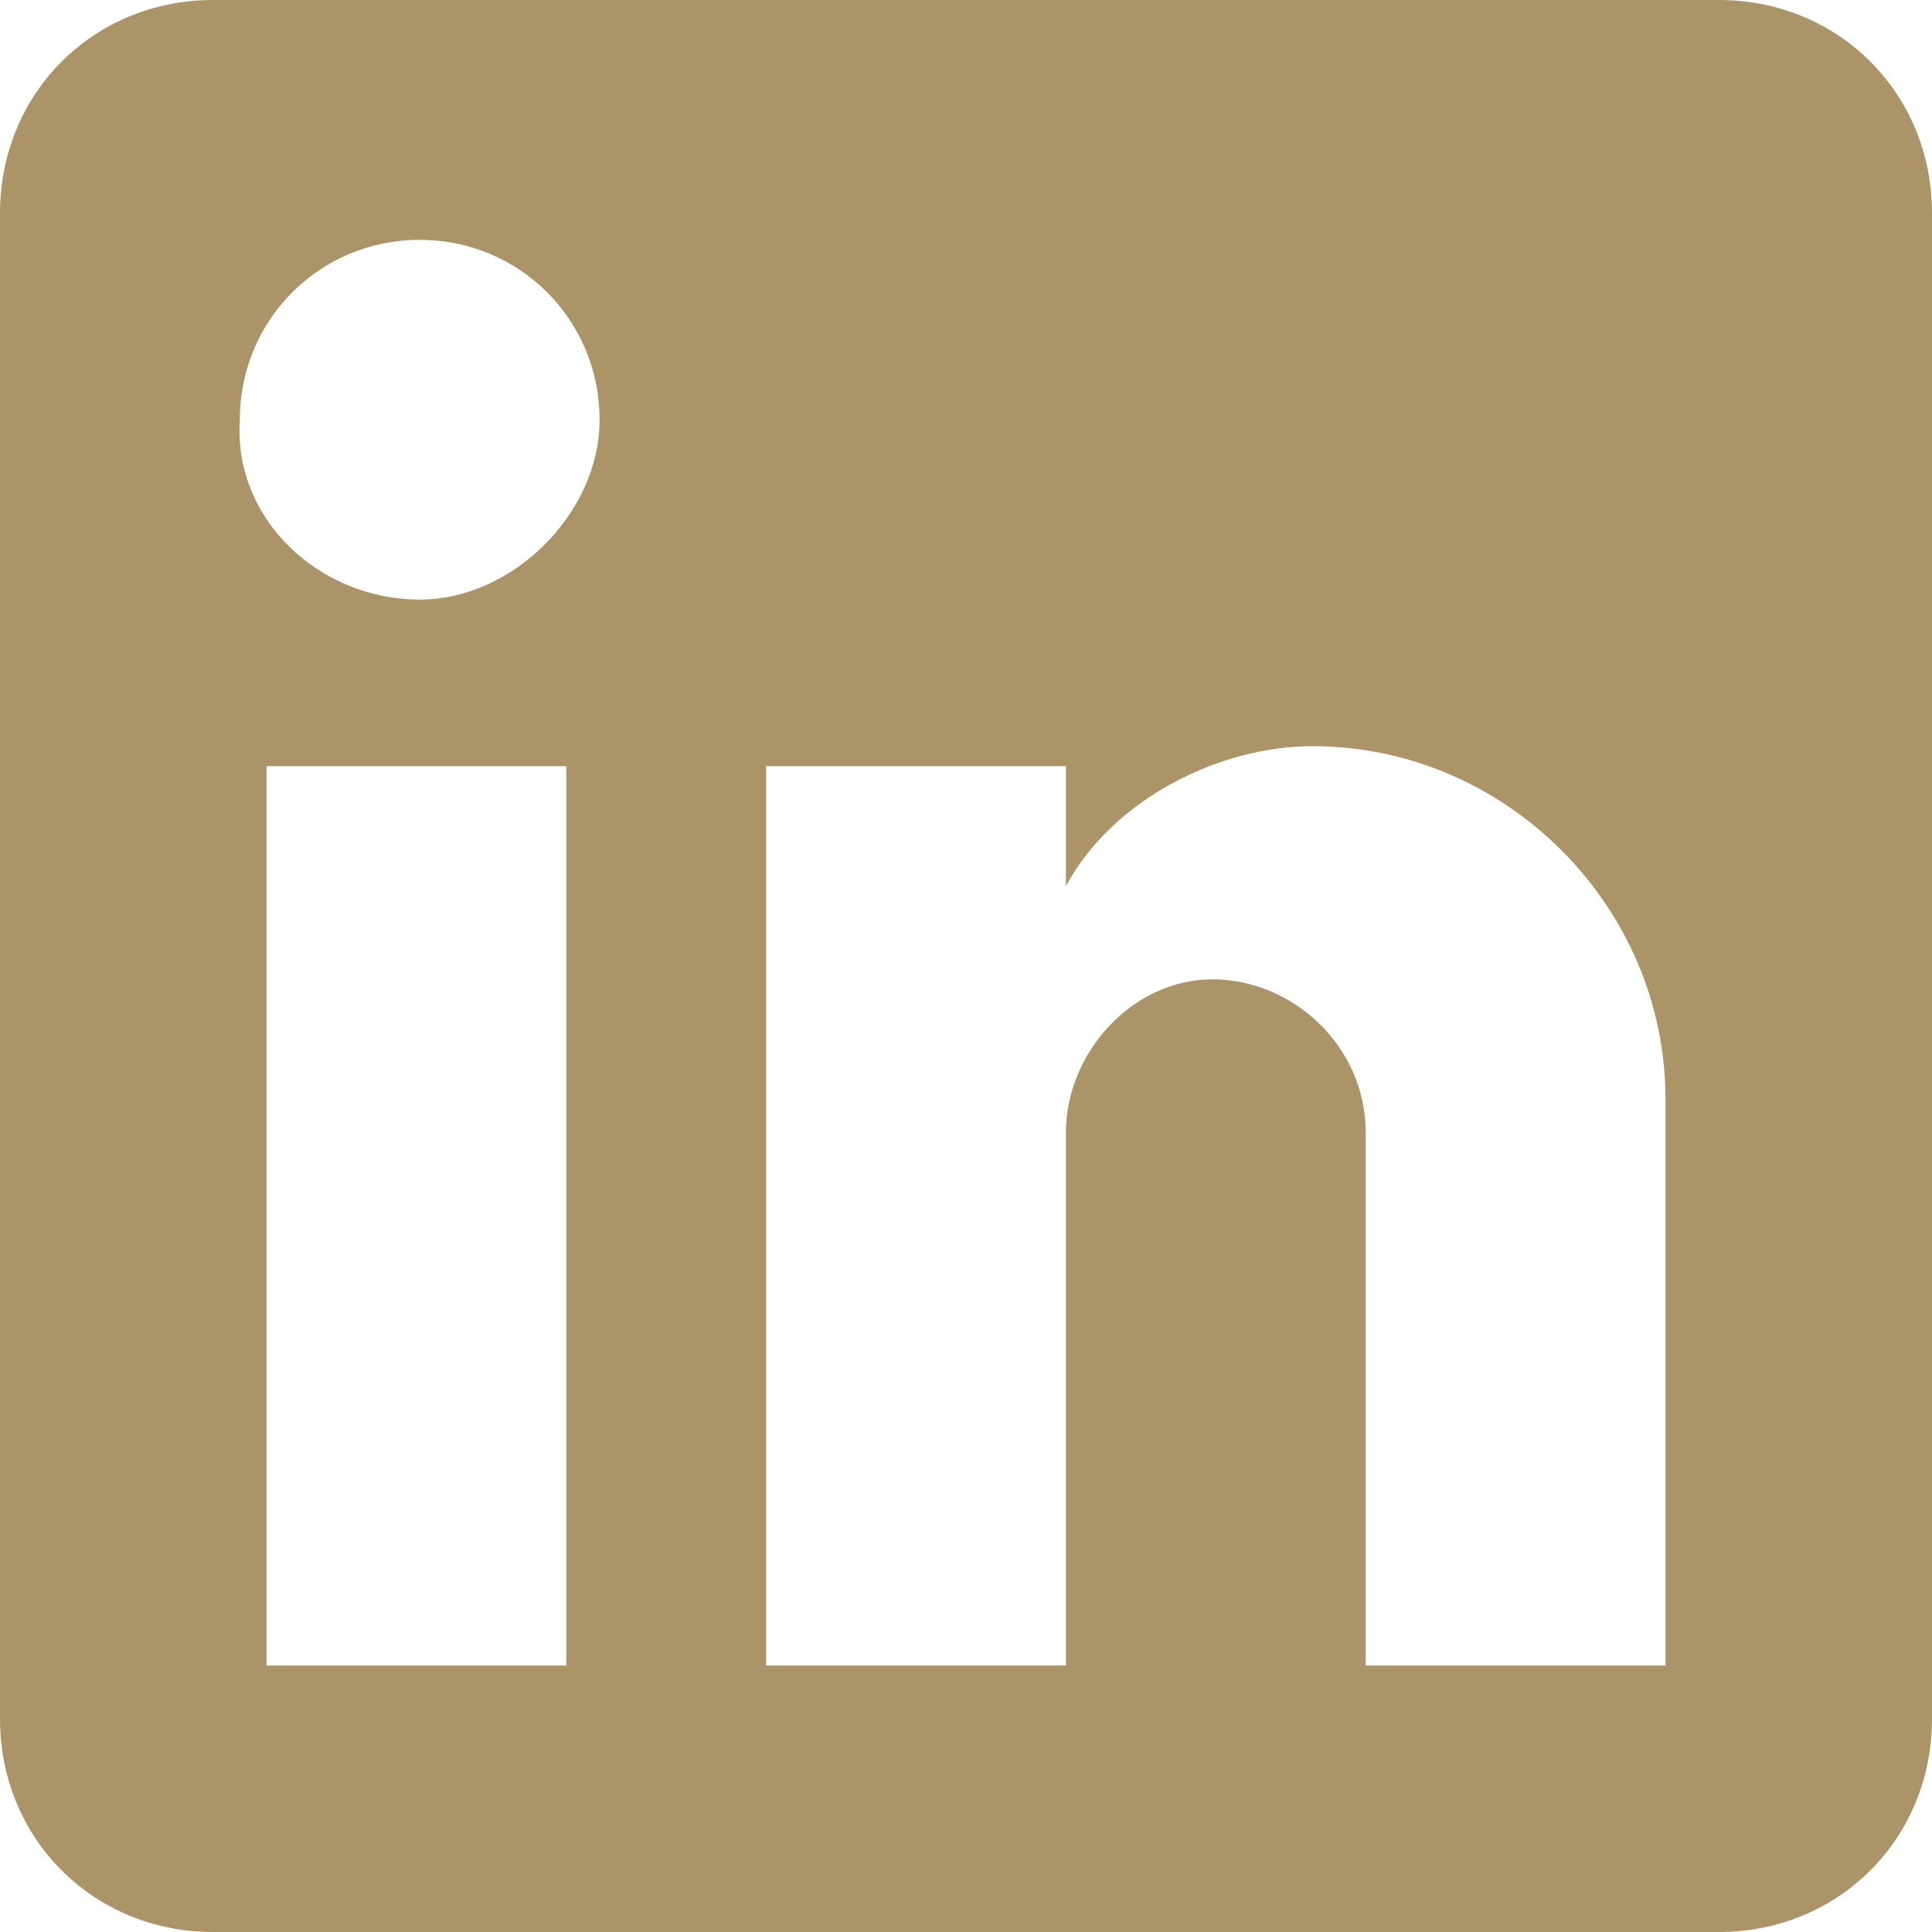 <?xml version="1.0" encoding="utf-8"?>
<!-- Generator: Adobe Illustrator 24.0.1, SVG Export Plug-In . SVG Version: 6.00 Build 0)  -->
<svg version="1.1" id="Layer_1" xmlns="http://www.w3.org/2000/svg" xmlns:xlink="http://www.w3.org/1999/xlink" x="0px" y="0px"
	 width="29px" height="29px" viewBox="0 0 29 29" style="enable-background:new 0 0 29 29;" xml:space="preserve">
<style type="text/css">
	.st0{fill:#AB9467;}
</style>
<path class="st0" d="M25.8,0C27.6,0,29,1.4,29,3.2l0,0v22.6c0,1.8-1.4,3.2-3.2,3.2l0,0H3.2C1.4,29,0,27.6,0,25.8c0,0,0,0,0,0V3.2
	C0,1.4,1.4,0,3.2,0c0,0,0,0,0,0H25.8 M25,25v-8.5c0-2.9-2.4-5.3-5.3-5.3c-1.4,0-3,0.8-3.7,2.1v-1.8h-4.5V25H16V17
	c0-1.2,1-2.3,2.2-2.3c1.2,0,2.3,1,2.3,2.3c0,0,0,0,0,0V25H25 M6.3,9C7.7,9,9,7.7,9,6.3v0c0-1.5-1.2-2.7-2.7-2.7
	c-1.5,0-2.7,1.2-2.7,2.7C3.5,7.8,4.8,9,6.3,9 M8.5,25V11.5H4V25H8.5z"/>
</svg>
